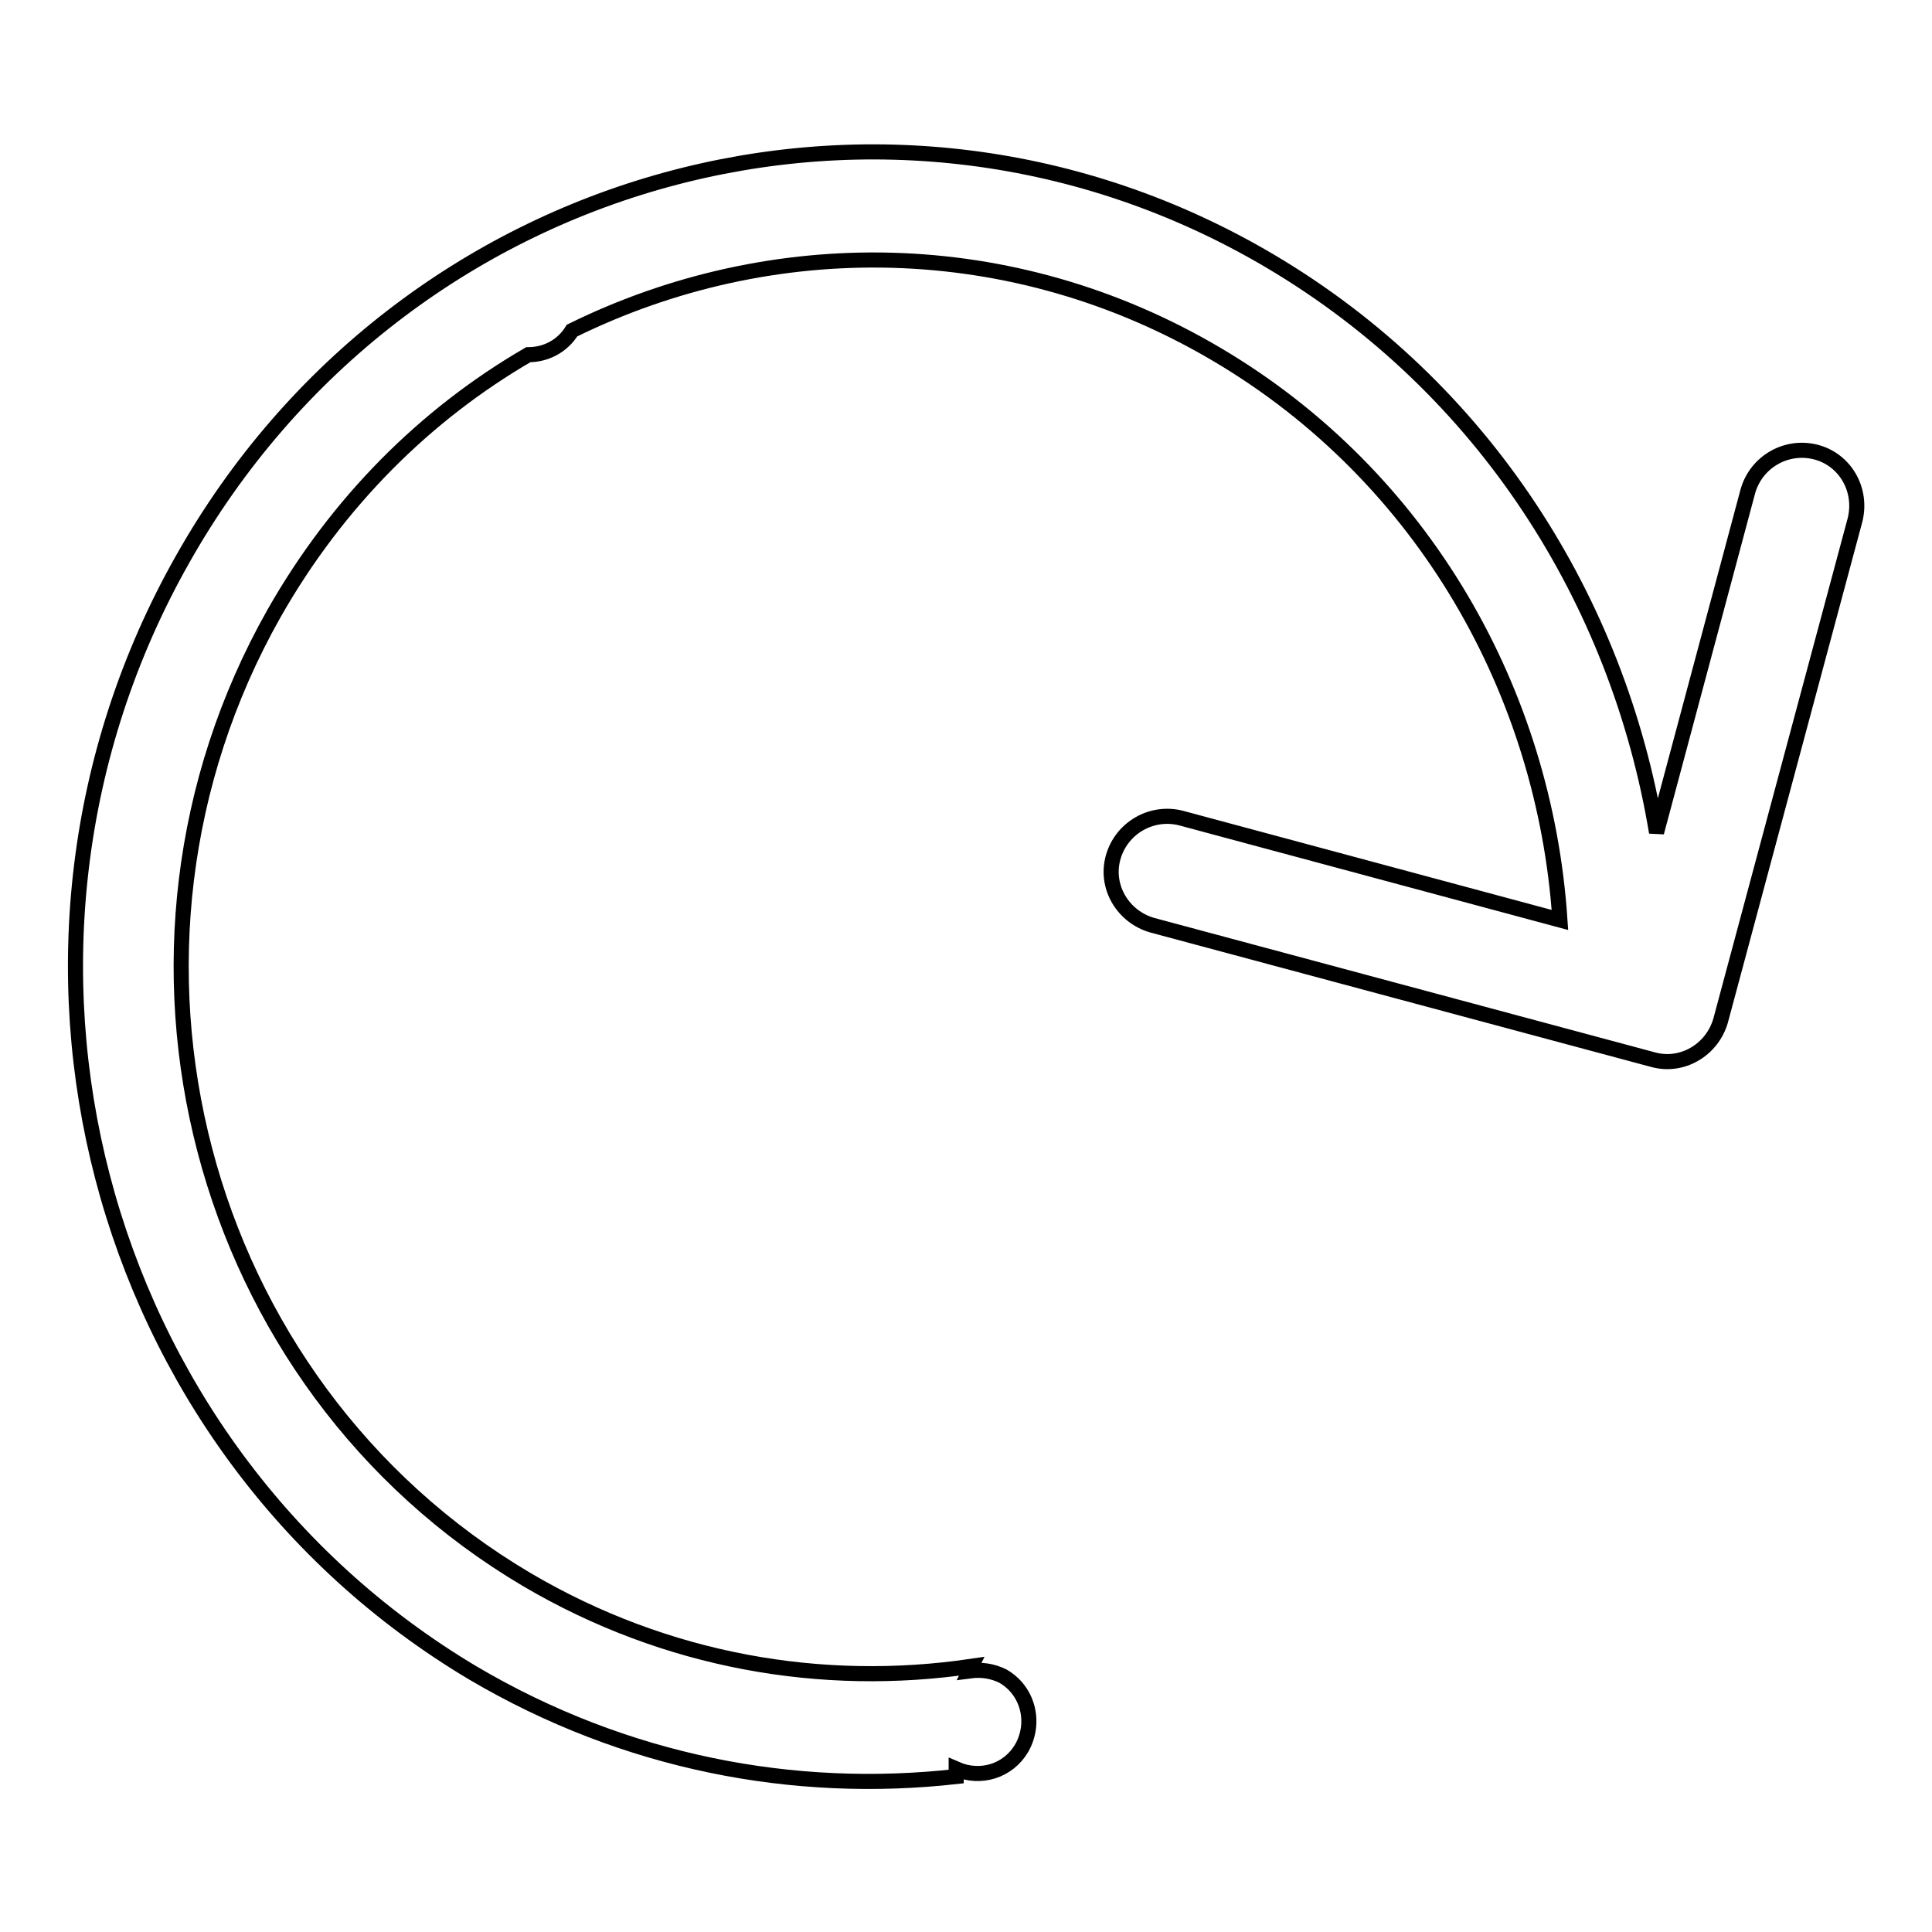 <?xml version="1.0" encoding="utf-8"?>
<!-- Svg Vector Icons : http://www.onlinewebfonts.com/icon -->
<!DOCTYPE svg PUBLIC "-//W3C//DTD SVG 1.1//EN" "http://www.w3.org/Graphics/SVG/1.1/DTD/svg11.dtd">
<svg version="1.1" xmlns="http://www.w3.org/2000/svg" xmlns:xlink="http://www.w3.org/1999/xlink" x="0px" y="0px" viewBox="0 0 256 256" enable-background="new 0 0 256 256" xml:space="preserve">
<g> <path stroke-width="2" fill-opacity="0" stroke="#000000"  d="M245.8,68.9L228,135.2c-1.1,3.9-5.1,6.3-9,5.2l-66.3-17.8c-3.9-1.1-6.3-5.1-5.2-9c1.1-3.9,5.1-6.2,9-5.2 l50.2,13.5c-2-30.1-18-58.7-45.4-74.9c-27.2-16.1-59.1-16.2-85.5-3.2c-1.3,2.1-3.5,3.2-5.8,3.2c-13.6,7.9-25.3,19.5-33.7,34.3 C11,126.1,26,183.4,69.8,209.3c18.5,10.9,39.2,14.4,58.9,11.5c-0.1,0.2-0.1,0.4-0.2,0.6c1.5-0.2,3,0,4.4,0.7 c3.3,1.9,4.4,6.1,2.5,9.5c-1.8,3.1-5.5,4.2-8.7,2.8c0,0.3,0,0.7,0,1c-21.5,2.4-43.8-1.8-64-13.7C12.3,191.7-5,125.7,24.2,74.1 c29.1-51.6,93.7-69.3,144.1-39.5c28.4,16.8,46.1,45,51.2,75.7l12.1-45.2c1.1-3.9,5.1-6.2,9-5.2C244.5,60.9,246.8,64.9,245.8,68.9 L245.8,68.9z"/></g>
</svg>